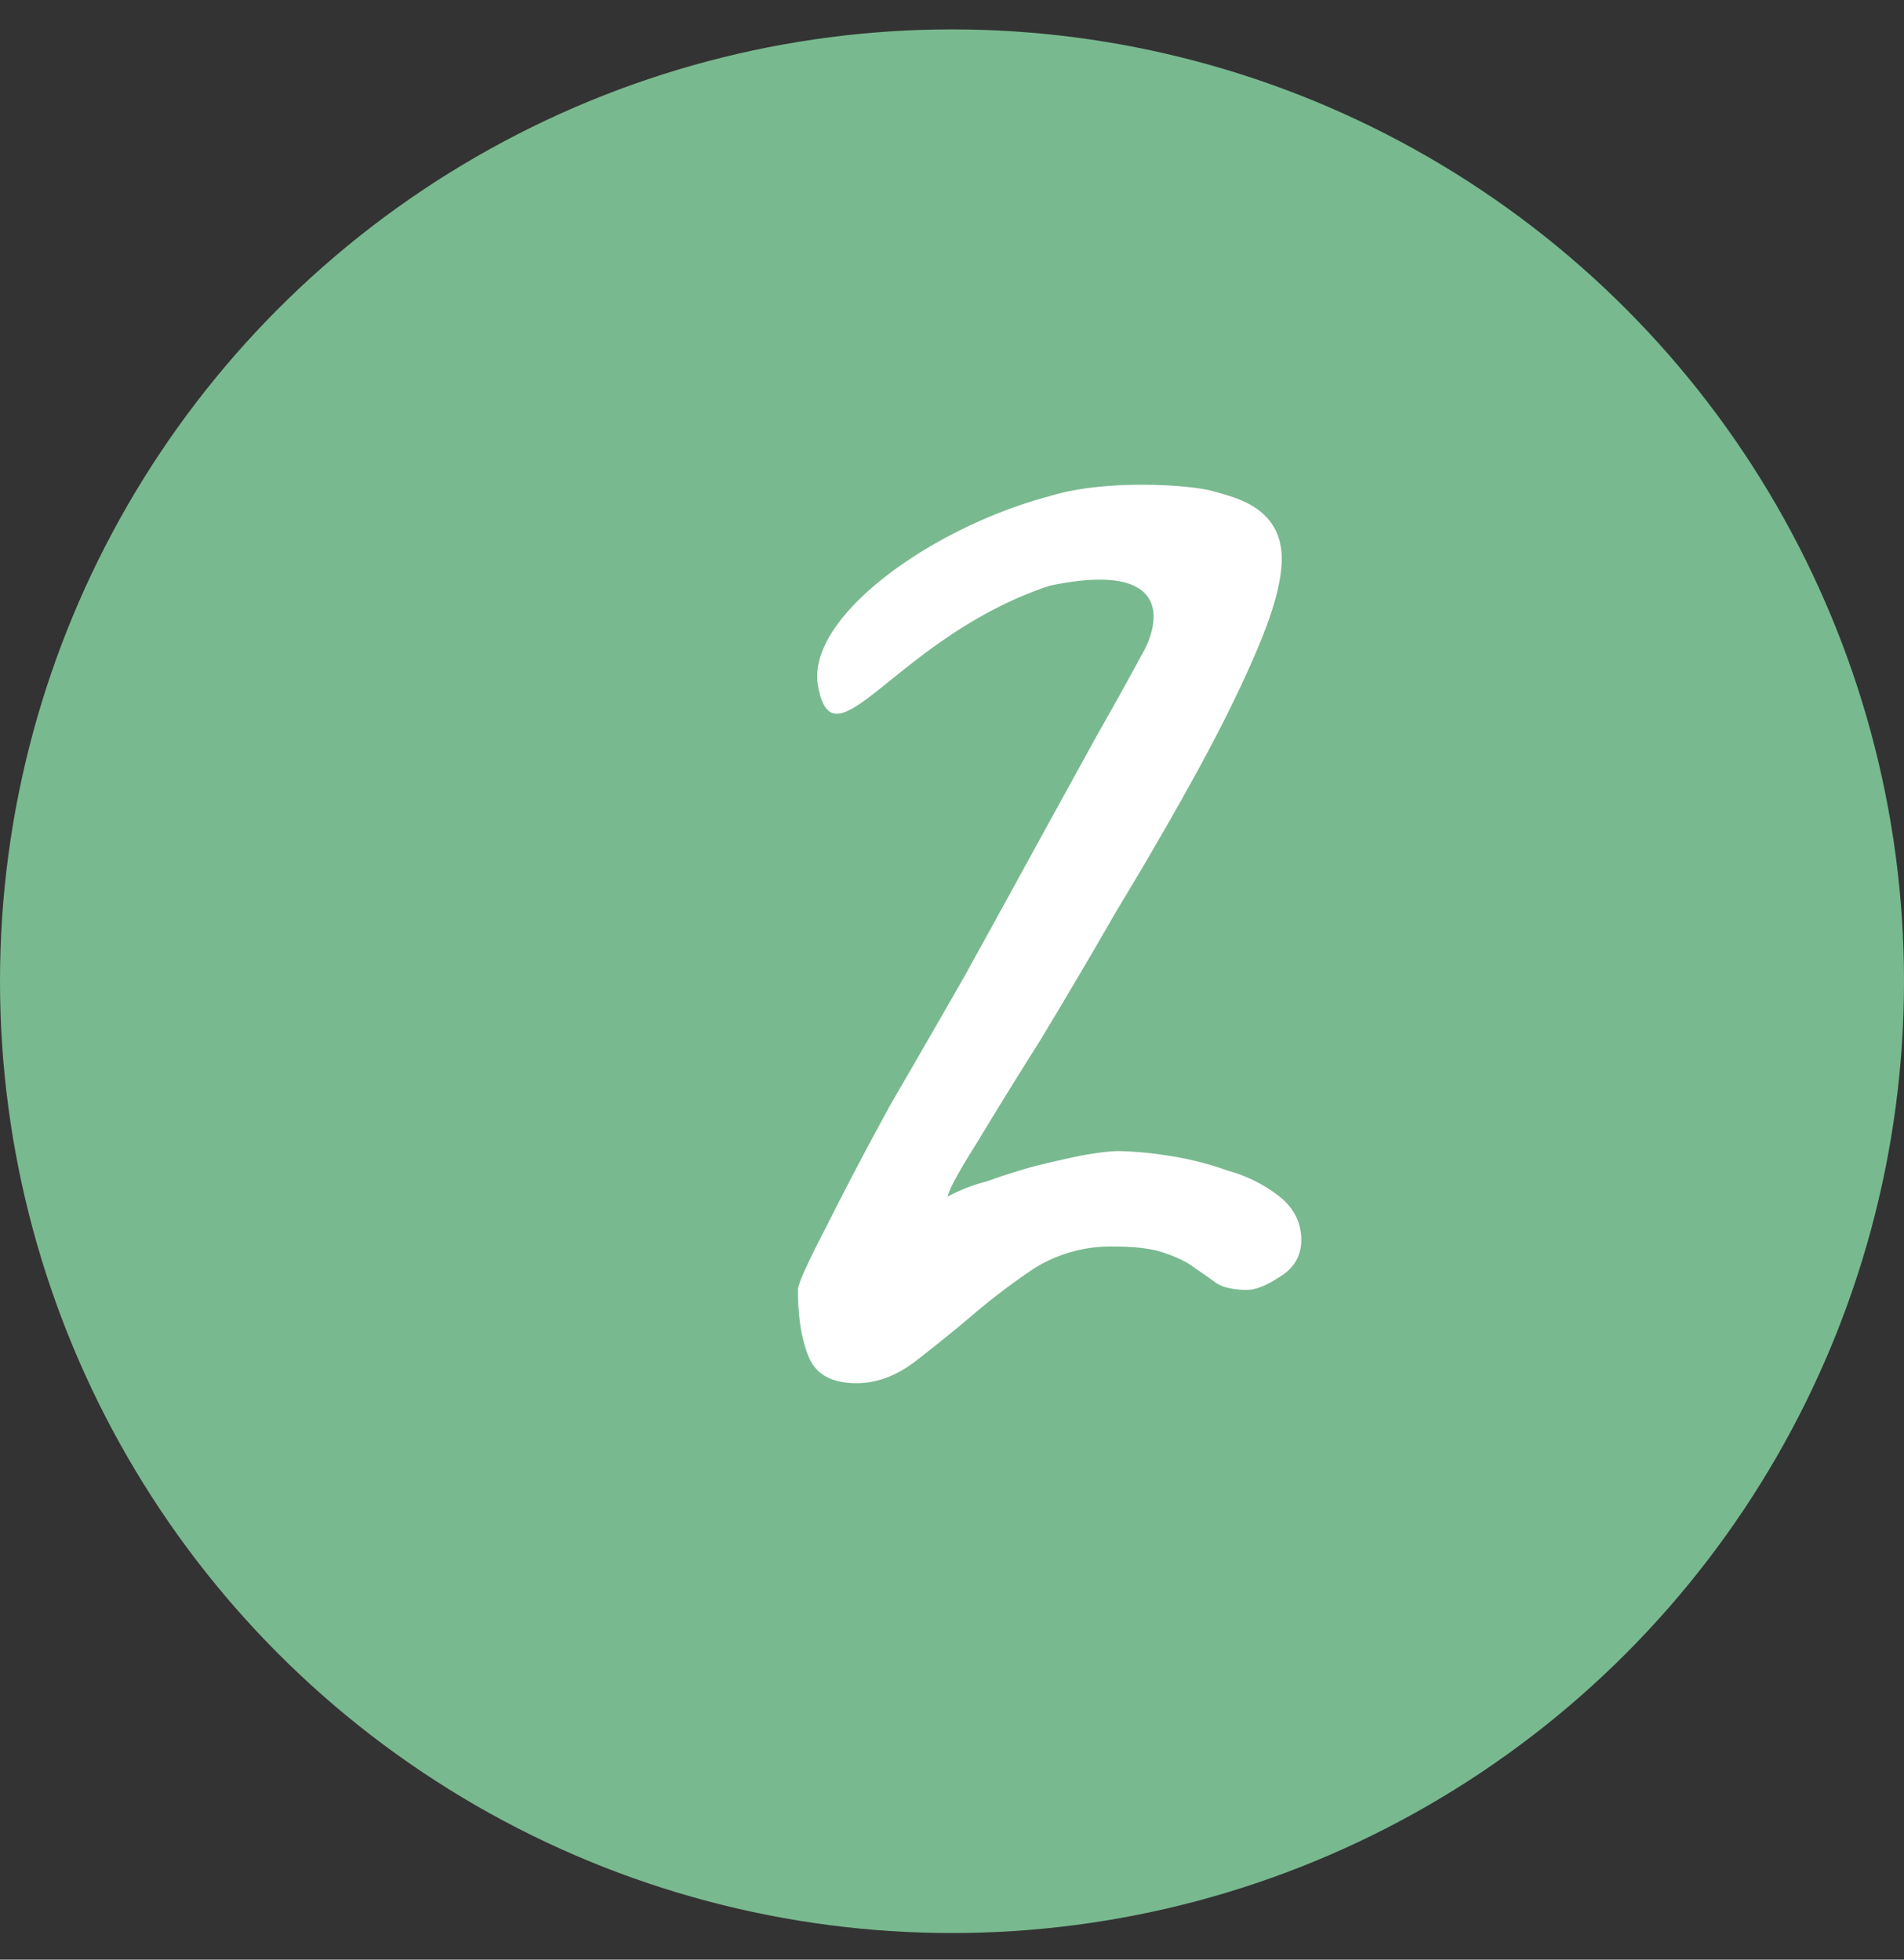 <svg width="34" height="35" fill="none" xmlns="http://www.w3.org/2000/svg"><rect width="100%" height="100%" fill="#333333" stroke="none"/><circle cx="17" cy="17.525" r="17" fill="#79B98F"/><path d="M22.85 22.806c.258-.155.387-.375.387-.659 0-.31-.13-.568-.387-.775a2.622 2.622 0 0 0-.93-.465 5.548 5.548 0 0 0-1.085-.27 6.4 6.4 0 0 0-.852-.078c-.155 0-.375.026-.659.077-.258.052-.542.117-.852.194a10.85 10.85 0 0 0-.852.271 3.019 3.019 0 0 0-.698.271c.026-.129.194-.439.504-.93a97.81 97.81 0 0 1 1.124-1.82c.439-.723.903-1.511 1.394-2.363.517-.853.995-1.679 1.434-2.48.439-.8.8-1.536 1.084-2.208.284-.671.426-1.2.426-1.588 0-.362-.129-.646-.387-.852-.258-.207-.6-.292-.904-.375-.554-.118-1.95-.178-2.854.106-2.118.561-4.356 2.166-4.135 3.389.275 1.528 1.39-.875 4.135-1.79 2.19-.458 1.998.653 1.627 1.265-.206.387-.465.852-.774 1.395l-.853 1.55-.658 1.2c-.155.284-.44.8-.853 1.55-.413.723-.852 1.485-1.317 2.285a66.617 66.617 0 0 0-1.162 2.209c-.336.645-.504 1.02-.504 1.123 0 .49.065.891.194 1.201.13.31.413.465.852.465.362 0 .71-.13 1.046-.387.336-.259.672-.53 1.008-.814a11.7 11.7 0 0 1 1.123-.852 2.577 2.577 0 0 1 1.395-.388c.413 0 .723.04.93.117.232.077.413.167.542.27.155.104.284.194.387.272.13.077.31.116.543.116.155 0 .348-.077.58-.232z" fill="#fff"/></svg>
